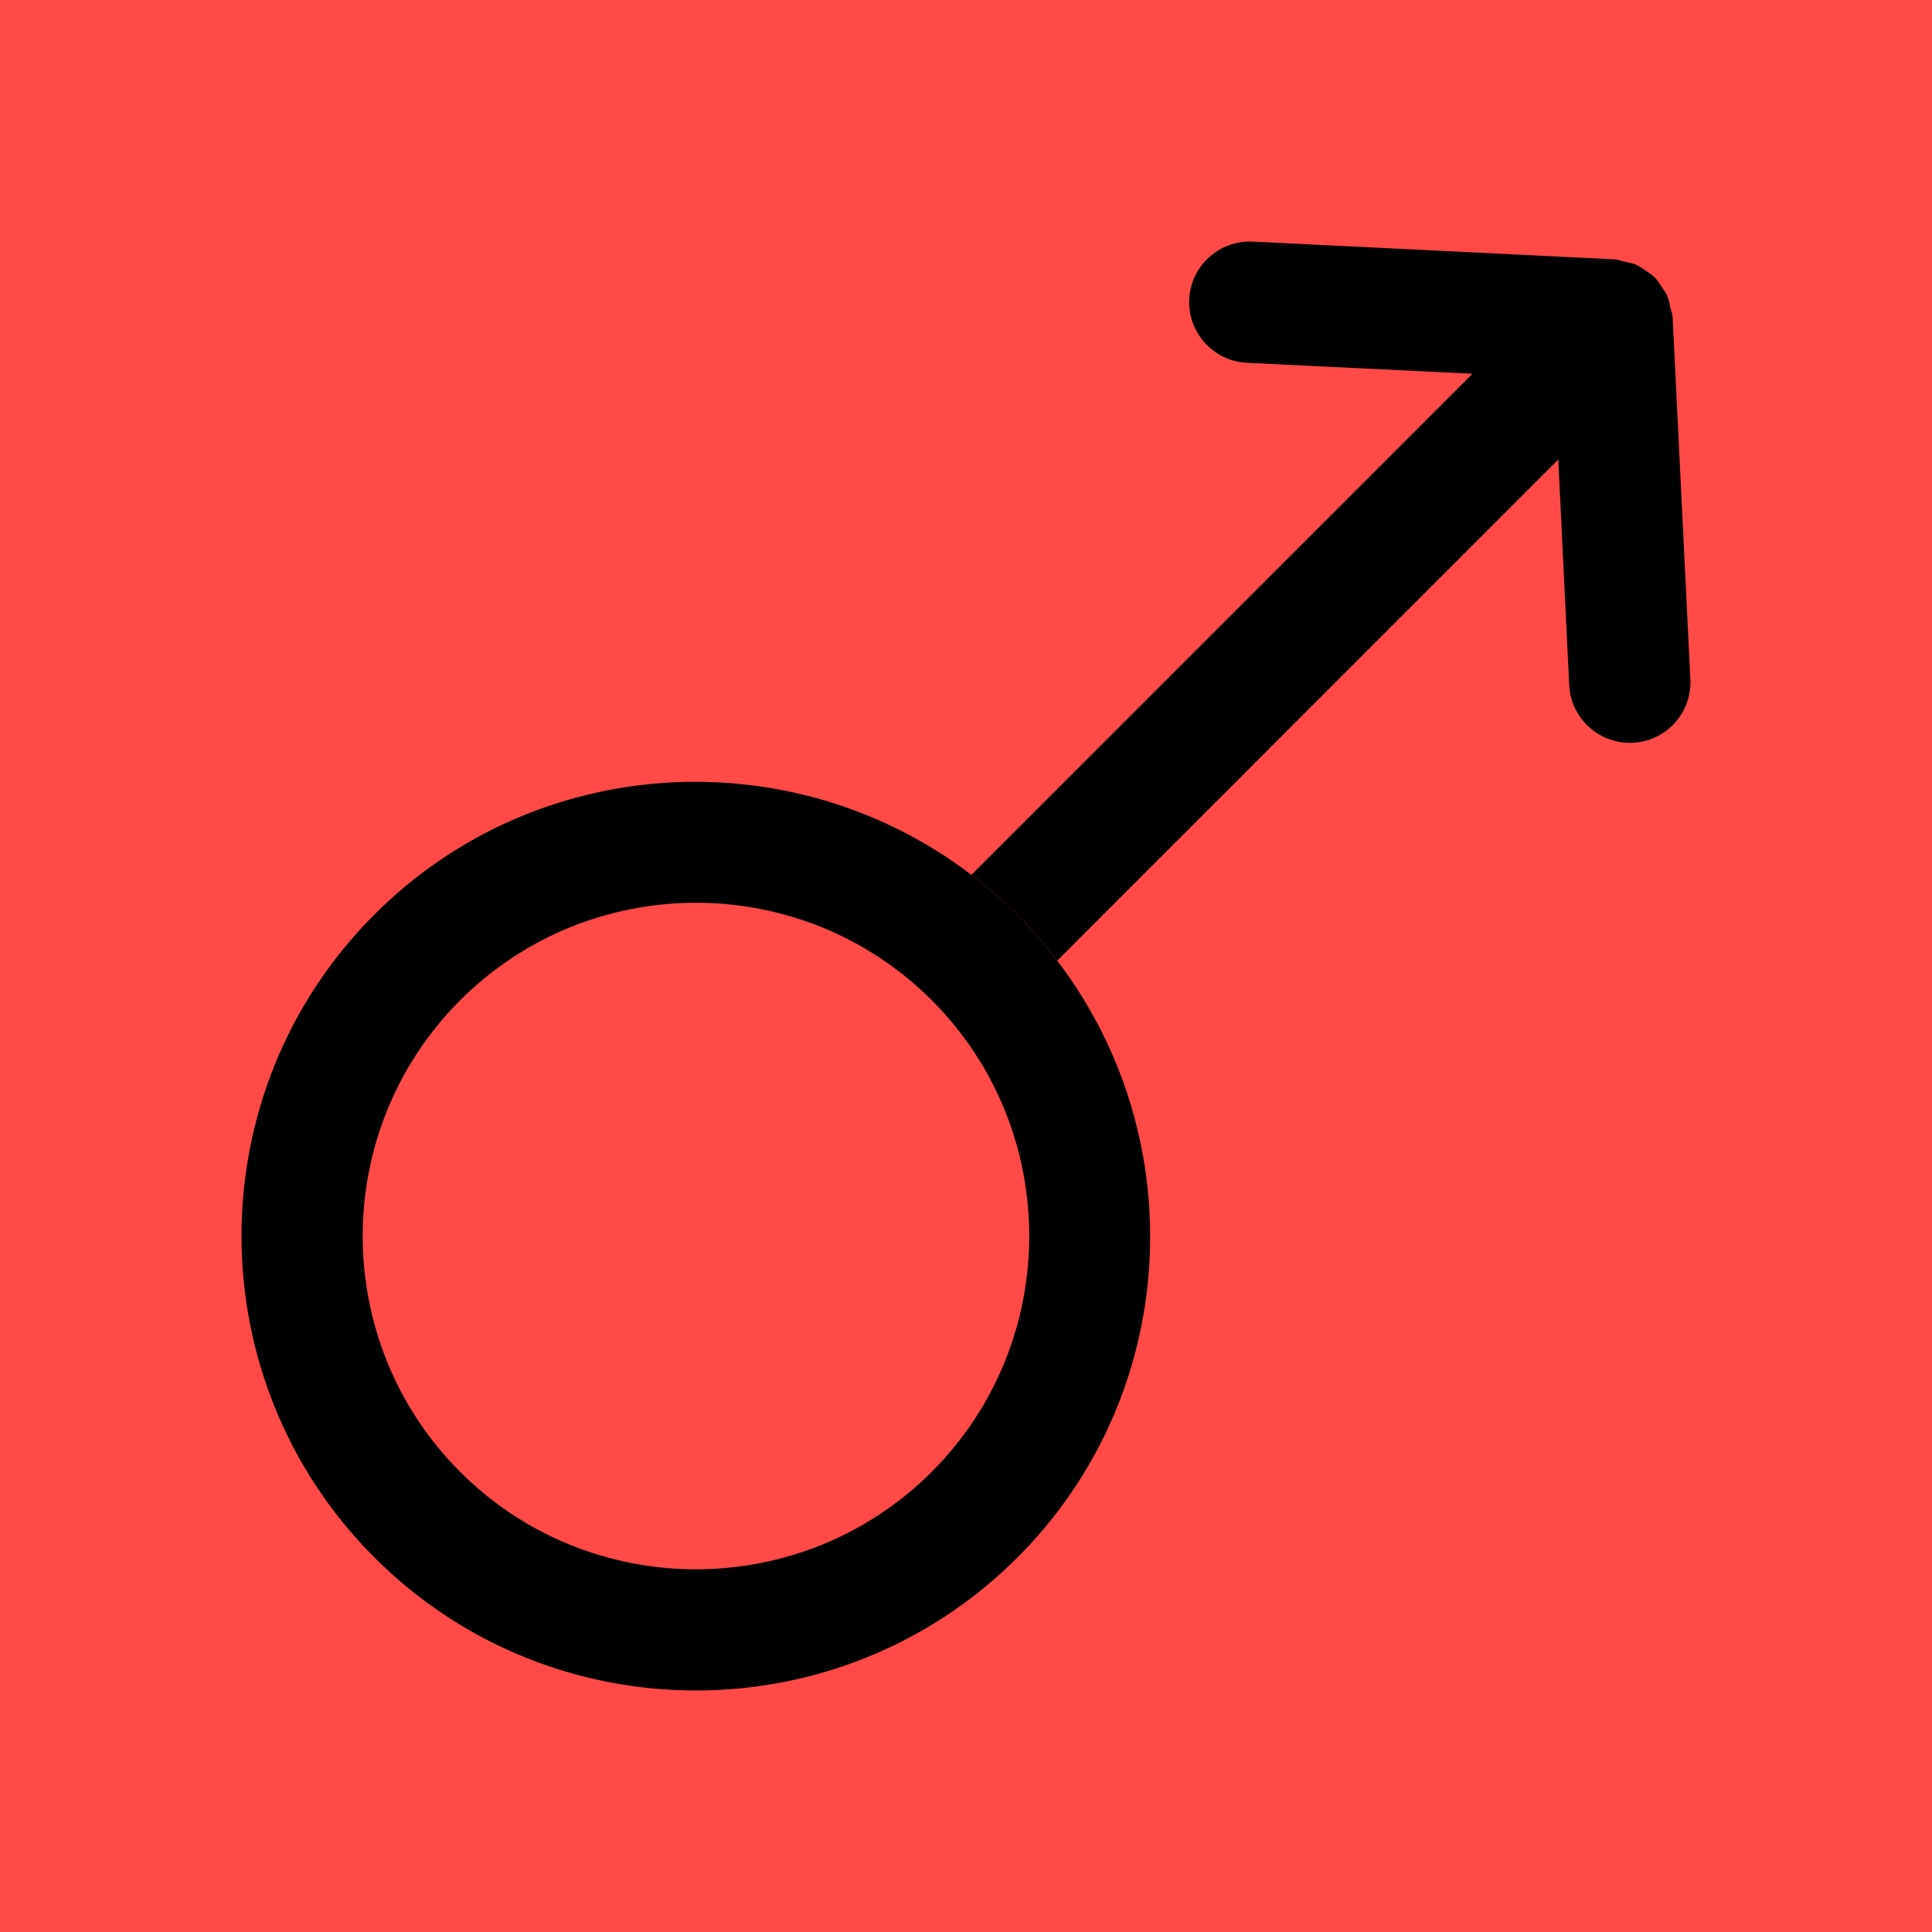 <?xml version="1.0" encoding="UTF-8"?>
<svg xmlns="http://www.w3.org/2000/svg" xmlns:xlink="http://www.w3.org/1999/xlink" width="500" zoomAndPan="magnify" viewBox="0 0 375 375" height="500" preserveAspectRatio="xMidYMid meet" version="1.0">
  <defs>
    <clipPath id="9efb86bd99">
      <path d="M 188 46.875 L 328.113 46.875 L 328.113 186.547 L 188 186.547 Z M 188 46.875 " clip-rule="nonzero"></path>
    </clipPath>
    <clipPath id="6c770c517e">
      <path d="M 46.875 151.629 L 223.582 151.629 L 223.582 328.125 L 46.875 328.125 Z M 46.875 151.629 " clip-rule="nonzero"></path>
    </clipPath>
  </defs>
  <rect x="-37.5" width="450" fill="#ffffff" y="-37.5" height="450" fill-opacity="1"></rect>
  <rect x="-37.5" width="450" fill="#ffffff" y="-37.5" height="450" fill-opacity="1"></rect>
  <rect x="-37.5" width="450" fill="#ff4a47" y="-37.5" height="450" fill-opacity="1"></rect>
  <g clip-path="url(#9efb86bd99)">
    <path fill="#000000" d="M 230.828 58.066 C 230.668 61.531 231.996 64.707 234.27 66.977 C 236.262 68.973 238.973 70.266 242.008 70.418 L 285.812 72.543 L 188.547 169.809 C 191.656 172.18 194.68 174.699 197.5 177.516 C 200.324 180.344 202.82 183.344 205.203 186.461 L 302.461 89.195 L 304.582 132.992 C 304.734 136.027 306.02 138.73 308.027 140.73 C 310.293 143.004 313.469 144.332 316.934 144.172 C 323.41 143.863 328.422 138.348 328.098 131.84 L 324.656 61.508 C 324.625 60.898 324.359 60.398 324.242 59.82 C 324.078 59.031 323.953 58.238 323.652 57.531 C 323.363 56.836 322.922 56.246 322.496 55.617 C 322.09 55 321.695 54.355 321.16 53.824 C 320.633 53.301 320.016 52.926 319.406 52.512 C 318.758 52.074 318.172 51.641 317.465 51.34 C 316.762 51.051 315.98 50.922 315.199 50.77 C 314.633 50.664 314.105 50.375 313.492 50.344 L 243.148 46.895 C 236.66 46.586 231.141 51.594 230.828 58.066 " fill-opacity="1" fill-rule="nonzero"></path>
  </g>
  <g clip-path="url(#6c770c517e)">
    <path fill="#000000" d="M 180.848 285.676 C 155.617 310.906 114.539 310.906 89.324 285.691 C 64.086 260.457 64.094 219.383 89.324 194.152 C 114.562 168.918 155.621 168.918 180.859 194.152 C 206.078 219.371 206.086 260.441 180.848 285.676 Z M 188.547 169.809 C 153.98 143.426 104.266 145.91 72.676 177.504 C 38.273 211.906 38.27 267.898 72.691 302.32 C 107.105 336.738 163.082 336.715 197.484 302.316 C 229.078 270.723 231.574 221.02 205.203 186.461 C 202.82 183.344 200.324 180.344 197.5 177.516 C 194.68 174.699 191.656 172.18 188.547 169.809 " fill-opacity="1" fill-rule="nonzero"></path>
  </g>
</svg>
